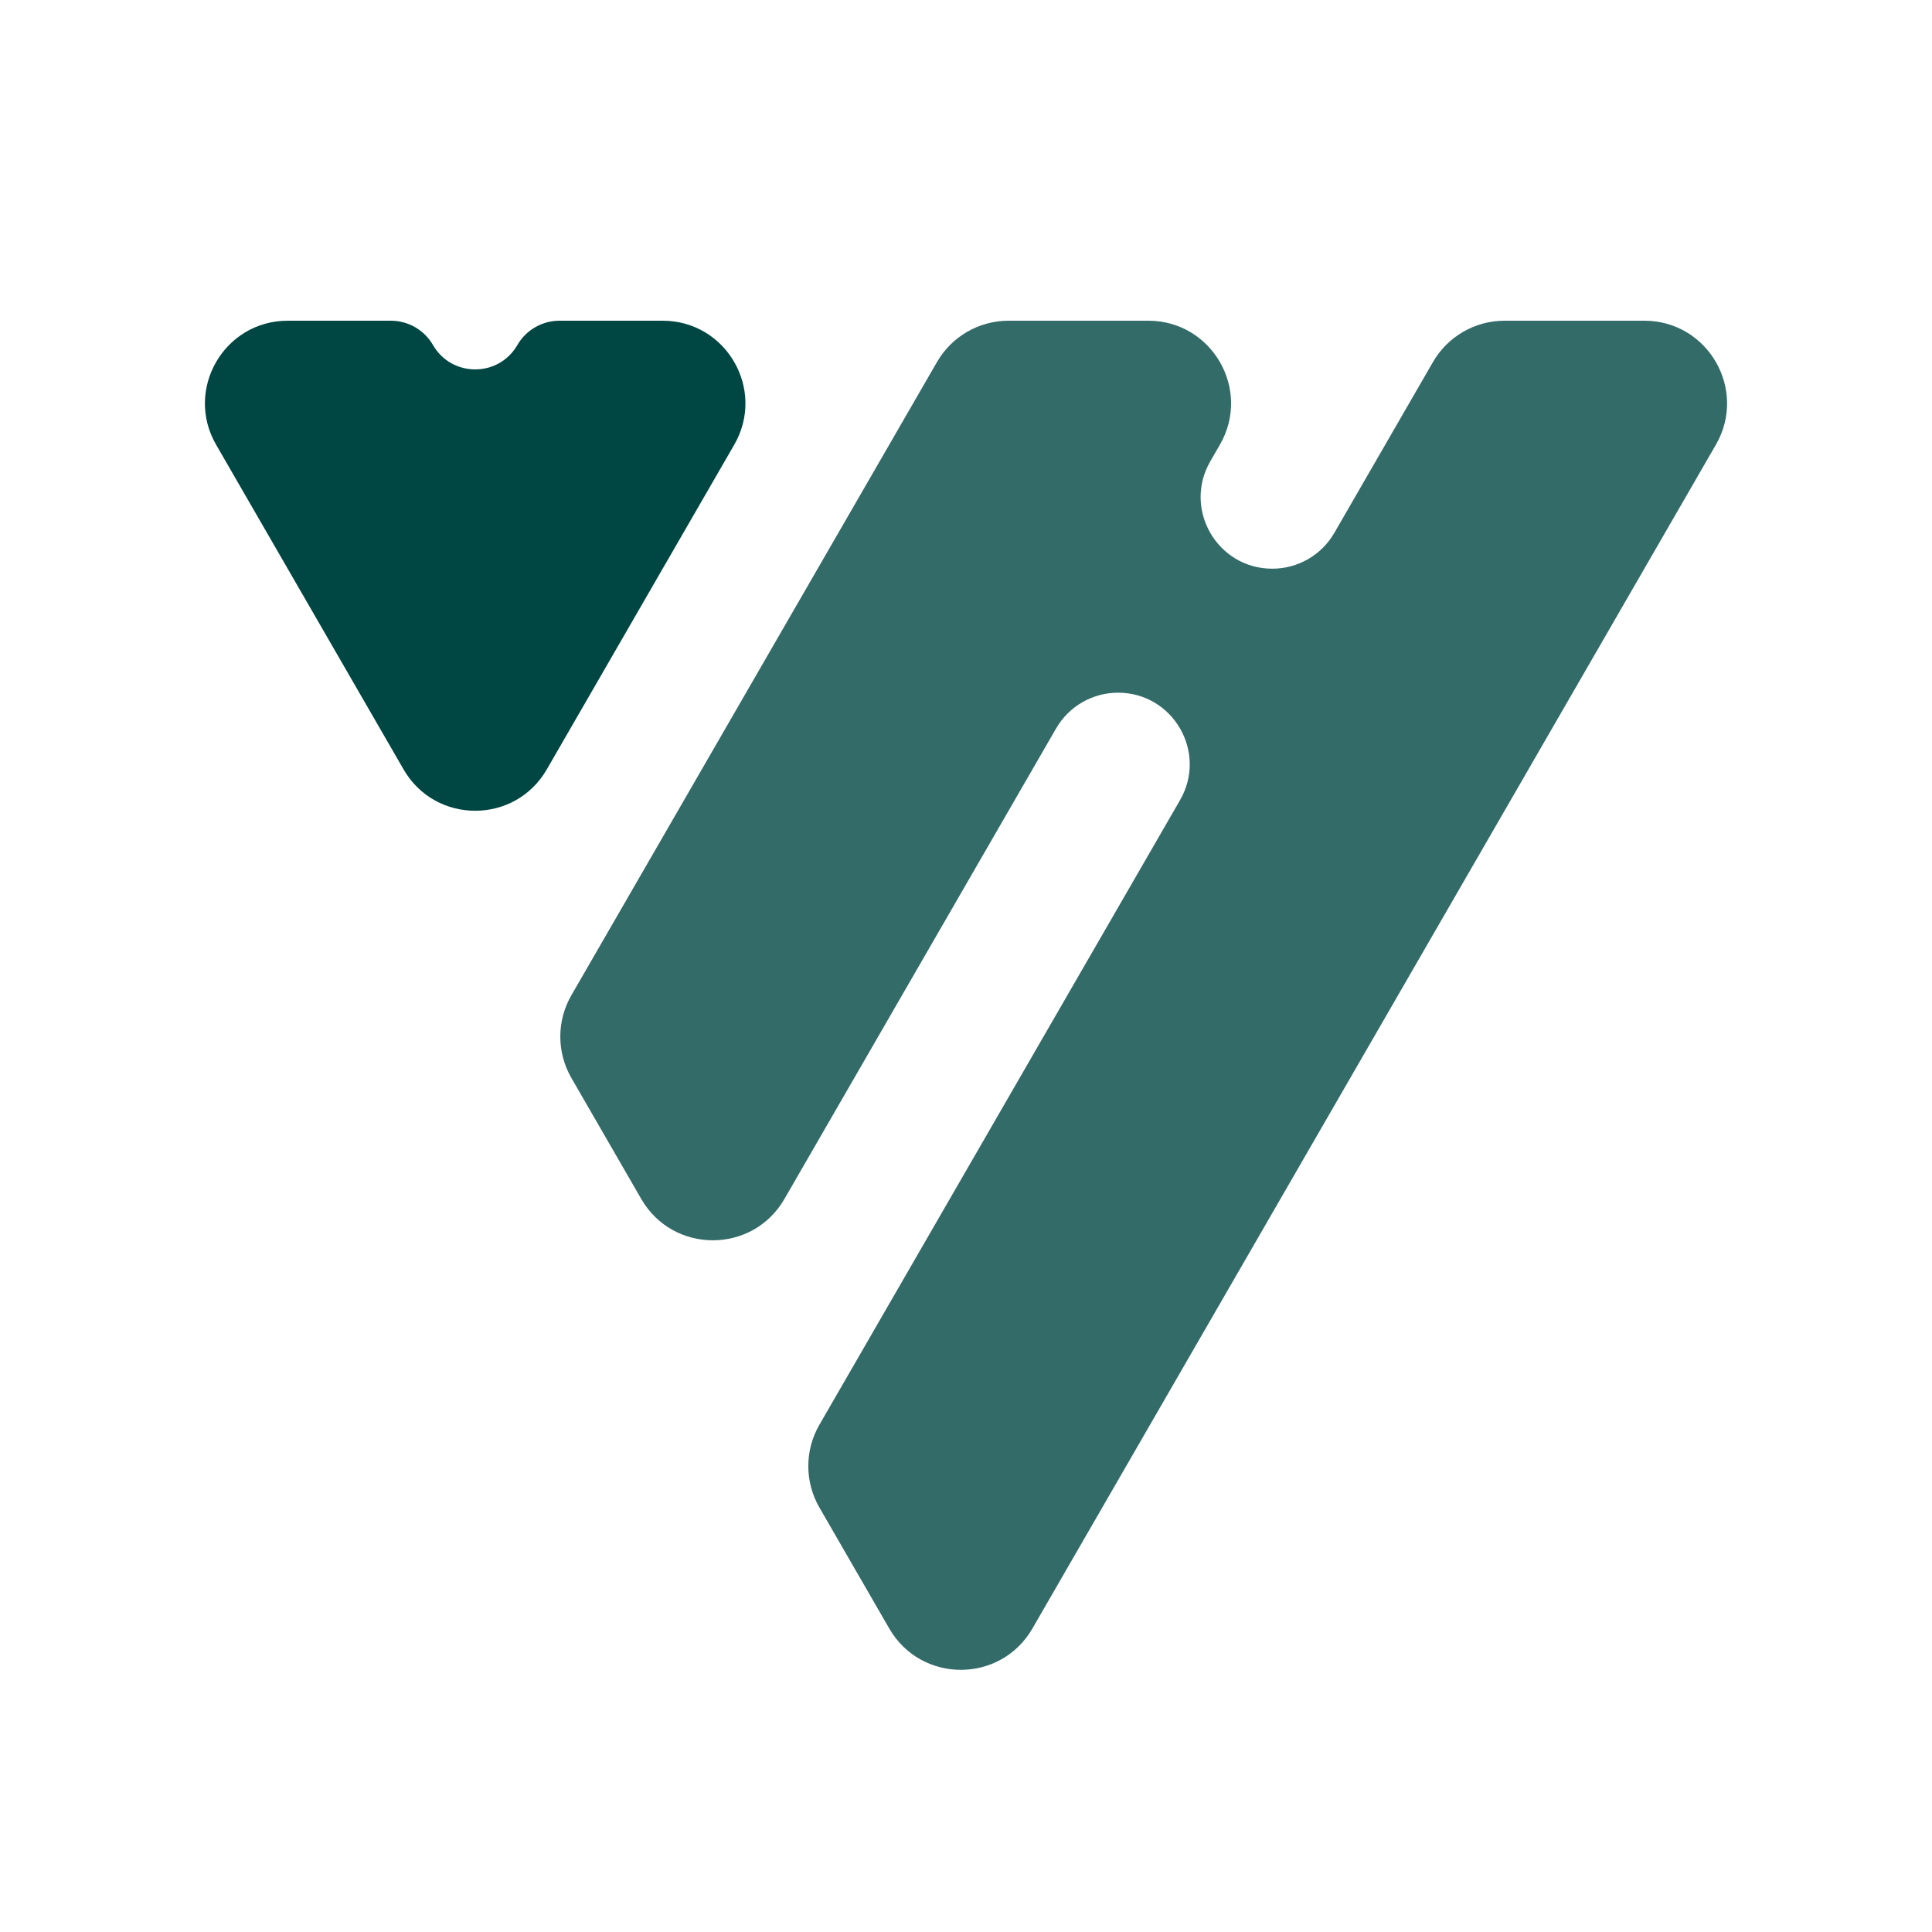<svg width="132" height="132" viewBox="0 0 132 132" fill="none" xmlns="http://www.w3.org/2000/svg">
<path d="M26.703 21.912C27.891 21.912 28.99 22.546 29.584 23.575C30.865 25.793 34.066 25.793 35.347 23.575C35.941 22.546 37.04 21.912 38.228 21.912H45.275C49.623 21.912 52.34 26.618 50.166 30.384L37.357 52.57C35.183 56.335 29.748 56.335 27.574 52.57L14.765 30.384C12.591 26.618 15.309 21.912 19.656 21.912H26.703Z" fill="#004643"/>
<path d="M83.347 30.384C85.521 26.618 82.804 21.912 78.456 21.912H68.908C66.89 21.912 65.025 22.988 64.017 24.736L39.038 68C38.029 69.748 38.029 71.9 39.038 73.648L43.812 81.917C45.986 85.682 51.421 85.682 53.594 81.917L72.153 49.773C73.027 48.26 74.641 47.327 76.389 47.327C80.154 47.327 82.507 51.403 80.625 54.664L55.982 97.347C54.973 99.095 54.973 101.248 55.982 102.995L60.756 111.264C62.93 115.03 68.364 115.03 70.538 111.264L117.235 30.384C119.409 26.618 116.691 21.912 112.344 21.912H102.795C100.778 21.912 98.913 22.988 97.904 24.736L91.164 36.41C90.29 37.923 88.675 38.855 86.928 38.855C83.163 38.855 80.809 34.779 82.692 31.518L83.347 30.384Z" fill="#336B69"/>
</svg>
